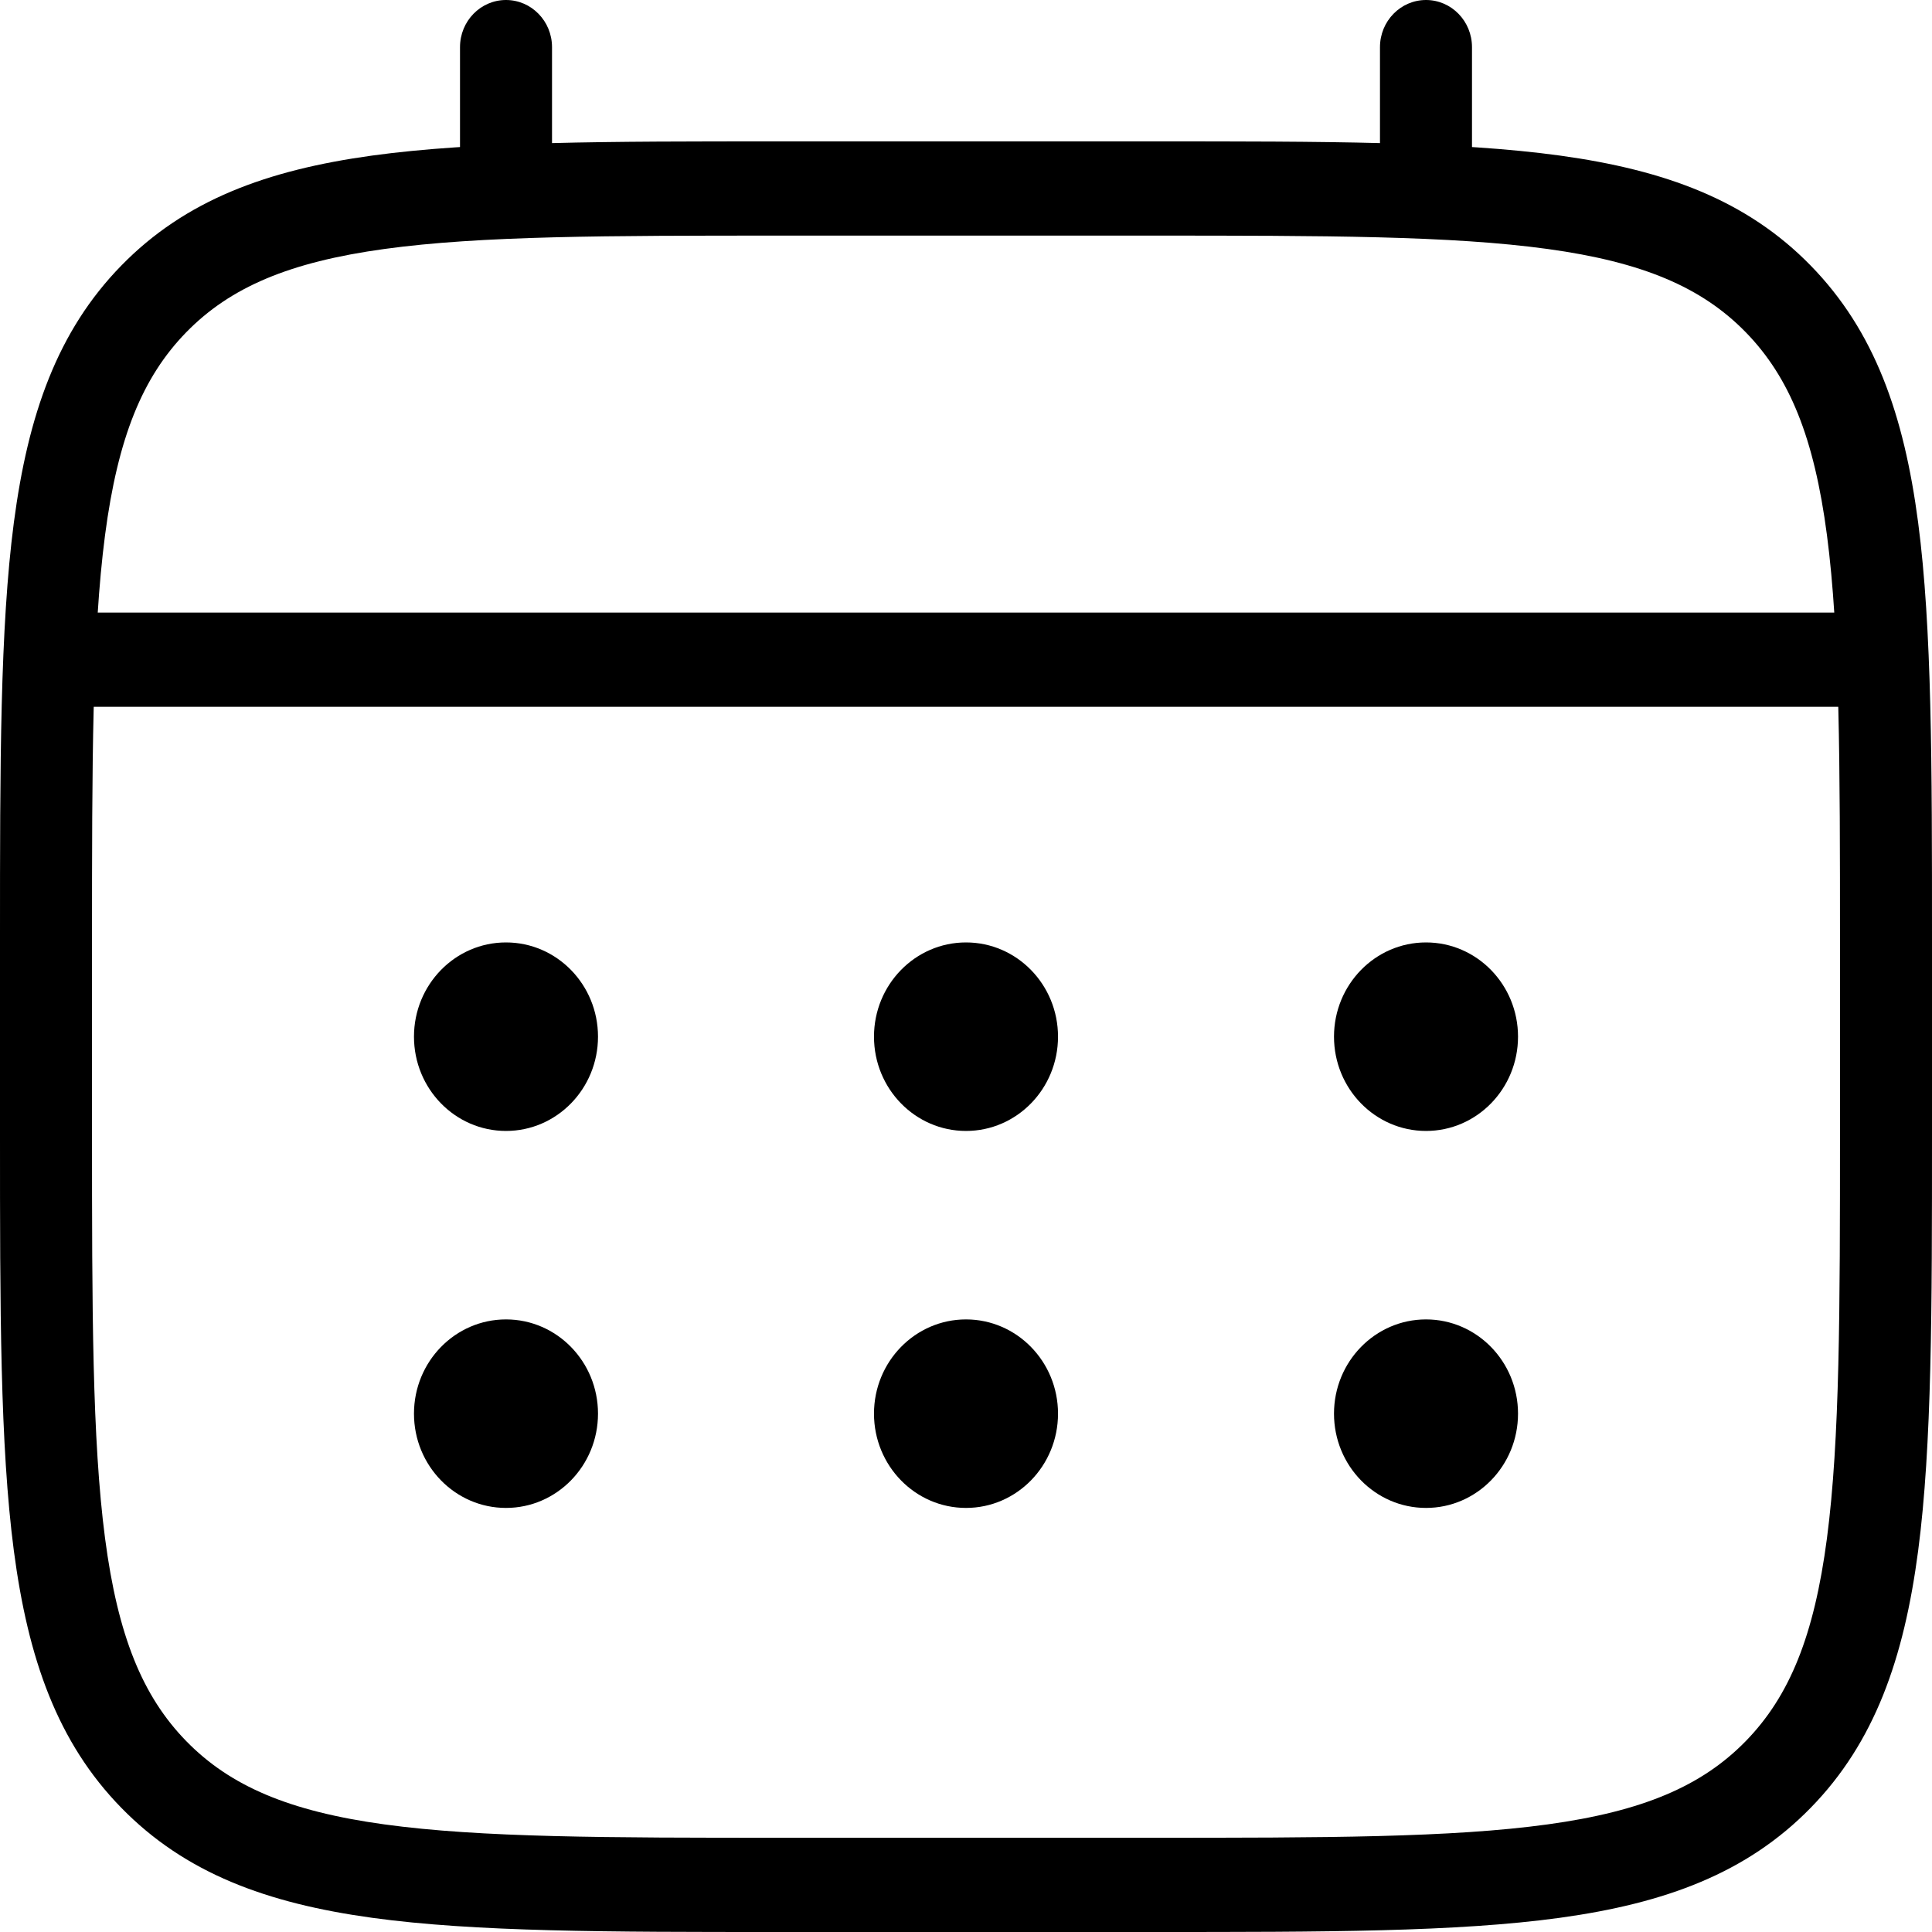 <?xml version="1.0" encoding="UTF-8"?> <svg xmlns="http://www.w3.org/2000/svg" width="40" height="40" viewBox="0 0 40 40" fill="none"> <path fill-rule="evenodd" clip-rule="evenodd" d="M16.117 2.927H23.883C27.413 2.927 30.159 2.927 32.297 3.221C34.477 3.522 36.167 4.144 37.489 5.499C38.812 6.853 39.419 8.585 39.713 10.818C40 13.008 40 15.821 40 19.437V23.49C40 27.105 40 29.919 39.713 32.109C39.419 34.342 38.812 36.074 37.489 37.428C36.167 38.783 34.477 39.405 32.297 39.706C30.158 40 27.412 40 23.883 40H16.117C12.588 40 9.842 40 7.703 39.706C5.523 39.405 3.833 38.783 2.511 37.428C1.188 36.074 0.581 34.342 0.287 32.109C-2.43244e-05 29.919 -1.36591e-05 27.105 1.91846e-07 23.49V19.437C-1.36591e-05 15.821 -2.44379e-05 13.008 0.287 10.818C0.581 8.585 1.188 6.853 2.511 5.499C3.833 4.144 5.523 3.522 7.703 3.221C9.842 2.927 12.588 2.927 16.117 2.927ZM7.957 5.155C5.988 5.426 4.767 5.947 3.857 6.878C2.948 7.81 2.44 9.061 2.175 11.078C1.907 13.123 1.905 15.805 1.905 19.512V23.415C1.905 27.122 1.907 29.803 2.175 31.849C2.44 33.866 2.948 35.117 3.857 36.049C4.767 36.98 5.988 37.501 7.957 37.772C9.954 38.047 12.572 38.049 16.191 38.049H23.809C27.428 38.049 30.046 38.047 32.043 37.772C34.012 37.501 35.233 36.98 36.143 36.049C37.052 35.117 37.56 33.866 37.825 31.849C38.093 29.803 38.095 27.122 38.095 23.415V19.512C38.095 15.805 38.093 13.123 37.825 11.078C37.56 9.061 37.052 7.81 36.143 6.878C35.233 5.947 34.012 5.426 32.043 5.155C30.046 4.88 27.428 4.878 23.809 4.878H16.191C12.572 4.878 9.954 4.88 7.957 5.155Z" fill="black"></path> <path fill-rule="evenodd" clip-rule="evenodd" d="M10.476 0C11.002 0 11.429 0.437 11.429 0.976V3.902C11.429 4.441 11.002 4.878 10.476 4.878C9.95 4.878 9.524 4.441 9.524 3.902V0.976C9.524 0.437 9.95 0 10.476 0Z" fill="black"></path> <path fill-rule="evenodd" clip-rule="evenodd" d="M29.524 0C30.05 0 30.476 0.437 30.476 0.976V3.902C30.476 4.441 30.05 4.878 29.524 4.878C28.998 4.878 28.571 4.441 28.571 3.902V0.976C28.571 0.437 28.998 0 29.524 0Z" fill="black"></path> <path fill-rule="evenodd" clip-rule="evenodd" d="M0.952 13.659C0.952 13.12 1.379 12.683 1.905 12.683H38.095C38.621 12.683 39.047 13.12 39.047 13.659C39.047 14.197 38.621 14.634 38.095 14.634H1.905C1.379 14.634 0.952 14.197 0.952 13.659Z" fill="black"></path> <path d="M31.429 29.268C31.429 30.346 30.576 31.22 29.524 31.22C28.472 31.22 27.619 30.346 27.619 29.268C27.619 28.191 28.472 27.317 29.524 27.317C30.576 27.317 31.429 28.191 31.429 29.268Z" fill="black"></path> <path d="M31.429 21.463C31.429 22.541 30.576 23.415 29.524 23.415C28.472 23.415 27.619 22.541 27.619 21.463C27.619 20.386 28.472 19.512 29.524 19.512C30.576 19.512 31.429 20.386 31.429 21.463Z" fill="black"></path> <path d="M21.905 29.268C21.905 30.346 21.052 31.22 20 31.22C18.948 31.22 18.095 30.346 18.095 29.268C18.095 28.191 18.948 27.317 20 27.317C21.052 27.317 21.905 28.191 21.905 29.268Z" fill="black"></path> <path d="M21.905 21.463C21.905 22.541 21.052 23.415 20 23.415C18.948 23.415 18.095 22.541 18.095 21.463C18.095 20.386 18.948 19.512 20 19.512C21.052 19.512 21.905 20.386 21.905 21.463Z" fill="black"></path> <path d="M12.381 29.268C12.381 30.346 11.528 31.22 10.476 31.22C9.424 31.22 8.571 30.346 8.571 29.268C8.571 28.191 9.424 27.317 10.476 27.317C11.528 27.317 12.381 28.191 12.381 29.268Z" fill="black"></path> <path d="M12.381 21.463C12.381 22.541 11.528 23.415 10.476 23.415C9.424 23.415 8.571 22.541 8.571 21.463C8.571 20.386 9.424 19.512 10.476 19.512C11.528 19.512 12.381 20.386 12.381 21.463Z" fill="black"></path> </svg> 